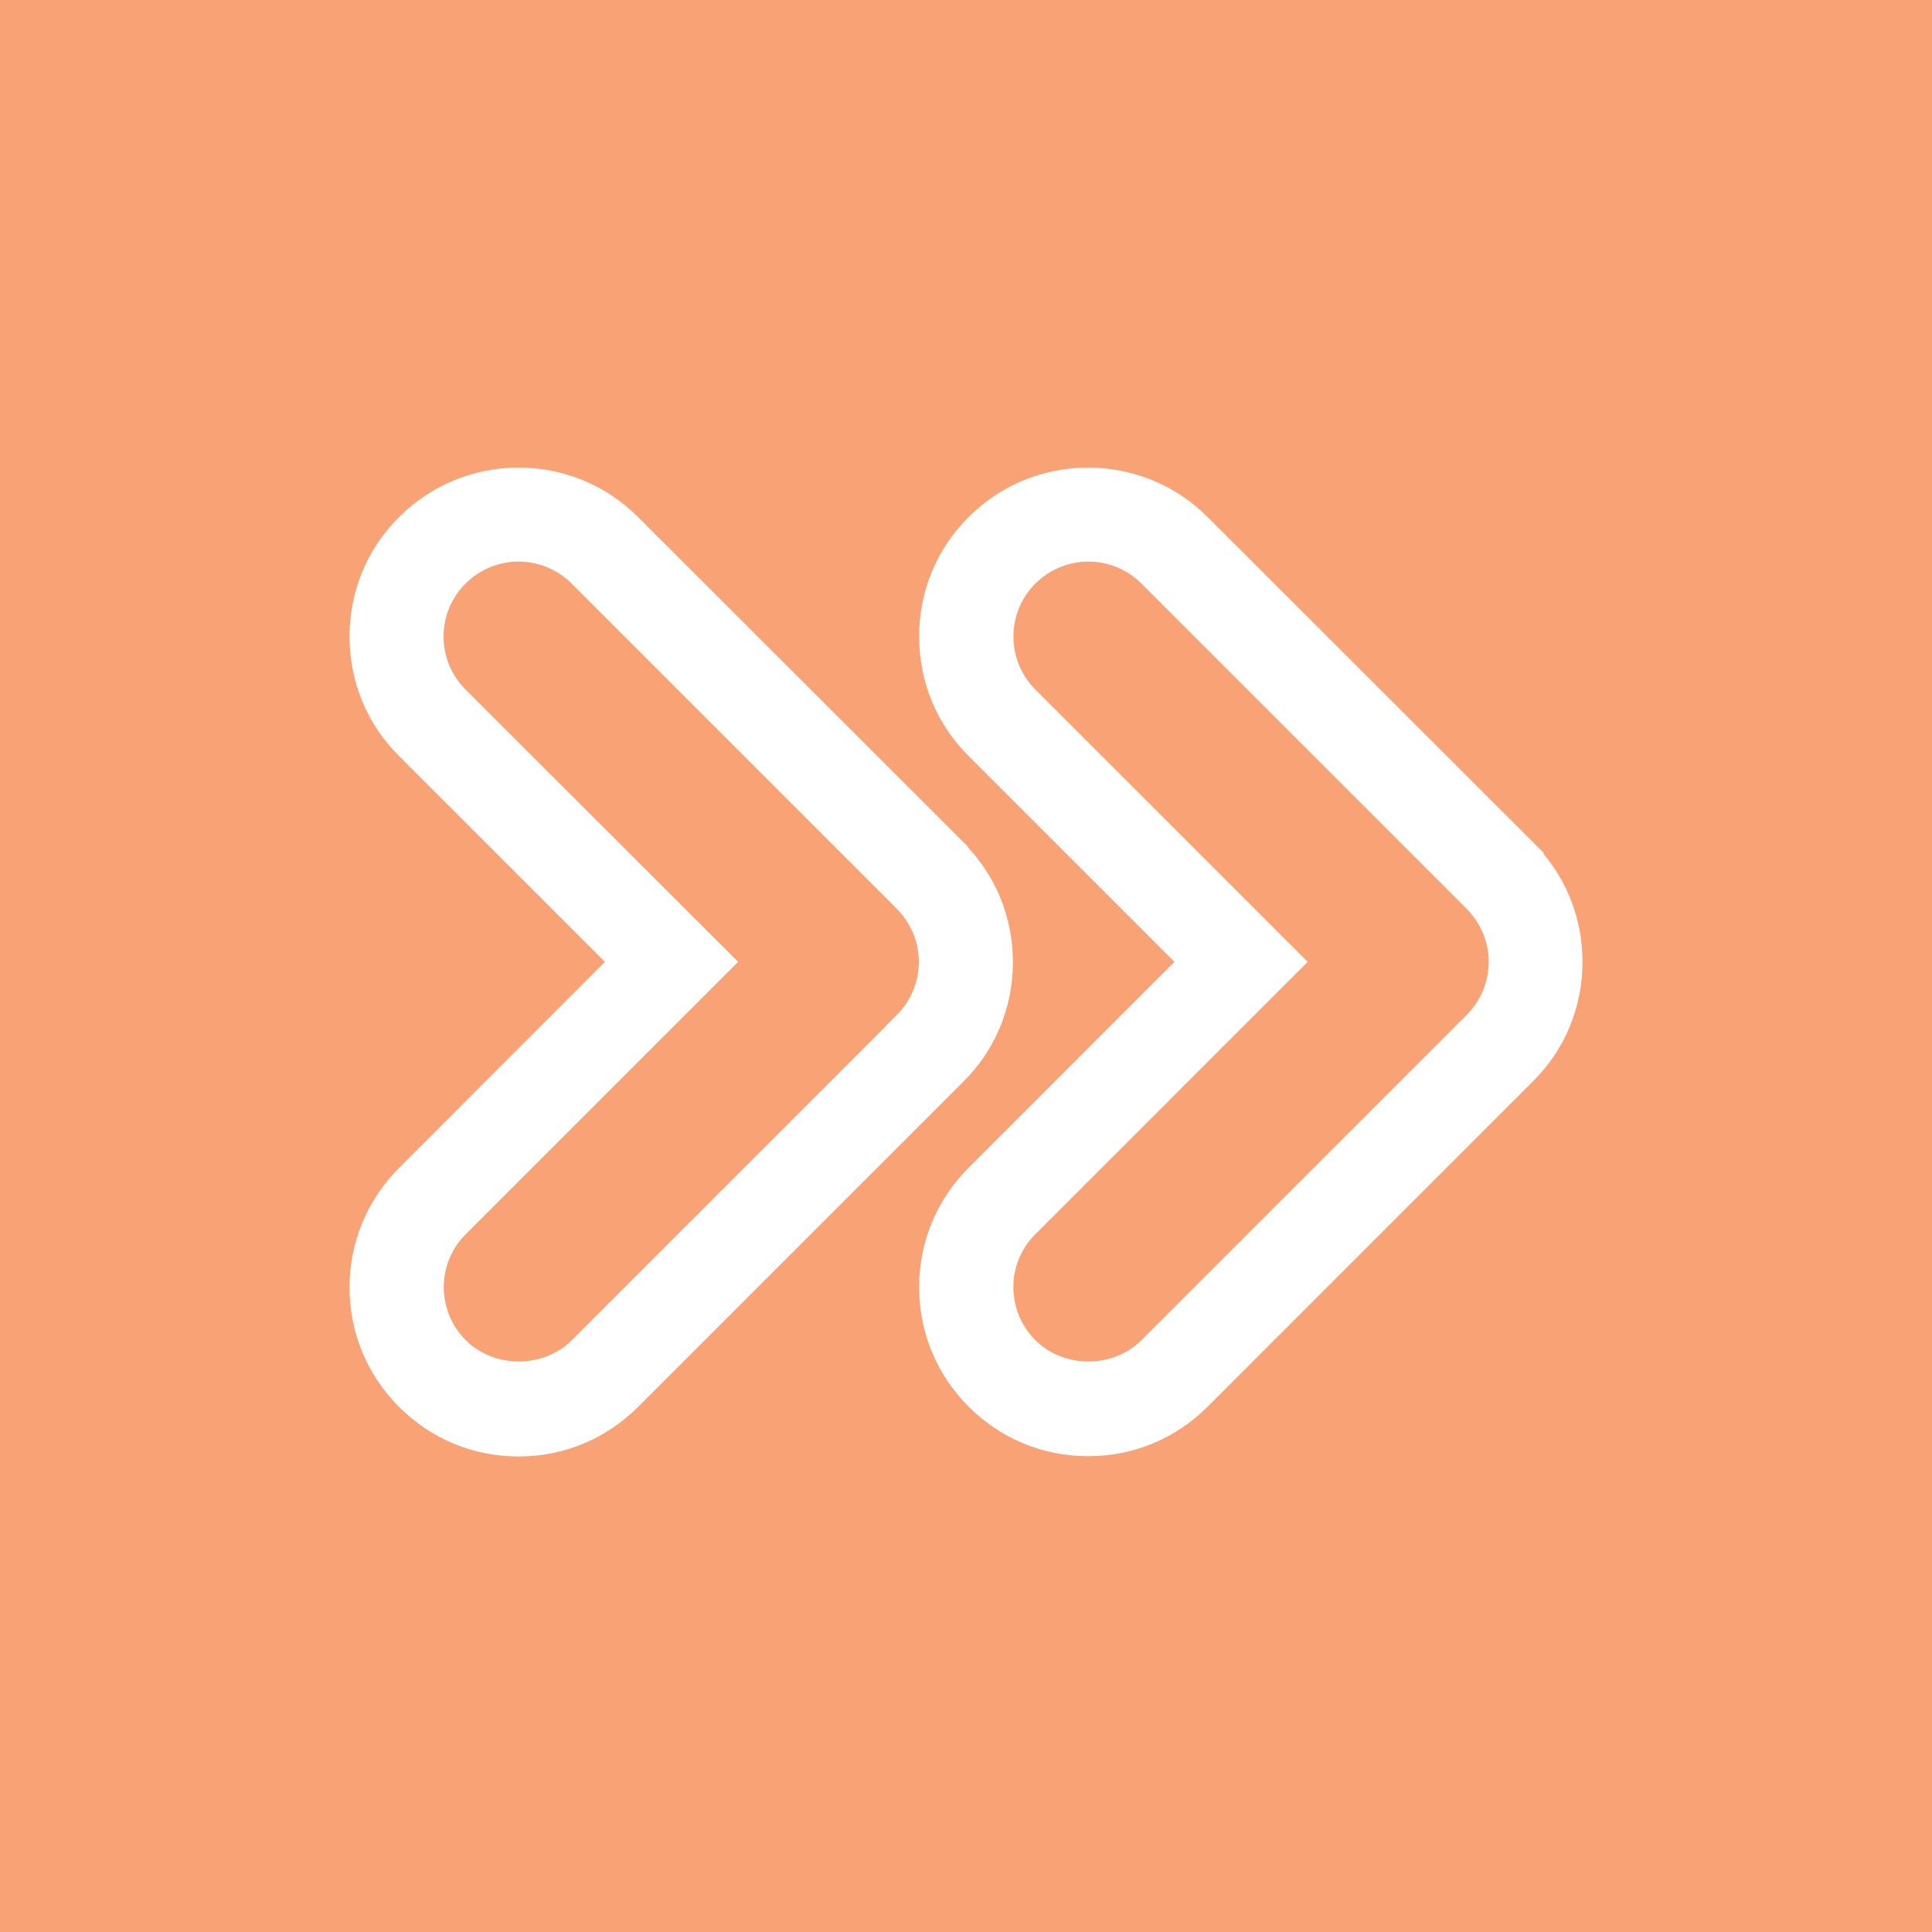 <svg width="76" height="76" viewBox="0 0 76 76" fill="none" xmlns="http://www.w3.org/2000/svg">
<rect width="76" height="76" fill="#F8A276"/>
<path d="M60.136 33.313L47.329 20.516C44.833 18.02 40.767 18.02 38.281 20.516C37.069 21.718 36.406 23.328 36.406 25.04C36.406 26.752 37.069 28.362 38.281 29.564L46.554 37.837L38.281 46.111C37.069 47.323 36.406 48.923 36.406 50.635C36.406 52.346 37.069 53.946 38.281 55.159C39.493 56.371 41.093 57.033 42.805 57.033C44.517 57.033 46.116 56.371 47.329 55.159L60.126 42.361C61.339 41.159 62.001 39.549 62.001 37.837C62.001 36.126 61.339 34.516 60.126 33.313H60.136ZM57.874 40.099L45.077 52.897C43.864 54.109 41.766 54.109 40.553 52.897C39.3 51.643 39.3 49.616 40.553 48.373L51.089 37.837L40.553 27.302C39.952 26.701 39.616 25.896 39.616 25.04C39.616 24.184 39.952 23.379 40.553 22.778C41.175 22.157 42 21.841 42.815 21.841C43.63 21.841 44.456 22.157 45.077 22.778L57.874 35.575C58.475 36.187 58.812 36.992 58.812 37.837C58.812 38.683 58.475 39.498 57.874 40.099Z" fill="white" stroke="white" stroke-width="0.5"/>
<path d="M37.73 33.313L24.922 20.516C22.436 18.02 18.371 18.02 15.875 20.516C14.662 21.718 14 23.328 14 25.04C14 26.752 14.662 28.362 15.875 29.564L24.148 37.837L15.875 46.121C14.662 47.334 14 48.933 14 50.645C14 52.357 14.662 53.956 15.875 55.169C17.087 56.381 18.687 57.044 20.399 57.044C22.11 57.044 23.71 56.381 24.922 55.169L37.72 42.371C38.932 41.169 39.595 39.559 39.595 37.848C39.595 36.136 38.932 34.526 37.72 33.324L37.73 33.313ZM35.468 40.099L22.671 52.897C21.458 54.109 19.359 54.109 18.147 52.897C16.894 51.643 16.894 49.616 18.147 48.373L28.682 37.837L18.137 27.302C17.536 26.701 17.199 25.896 17.199 25.04C17.199 24.184 17.536 23.379 18.137 22.778C18.758 22.157 19.584 21.841 20.399 21.841C21.214 21.841 22.039 22.157 22.661 22.778L35.458 35.575C36.059 36.187 36.395 36.992 36.395 37.837C36.395 38.683 36.059 39.498 35.458 40.099H35.468Z" fill="white" stroke="white" stroke-width="0.5"/>
</svg>
